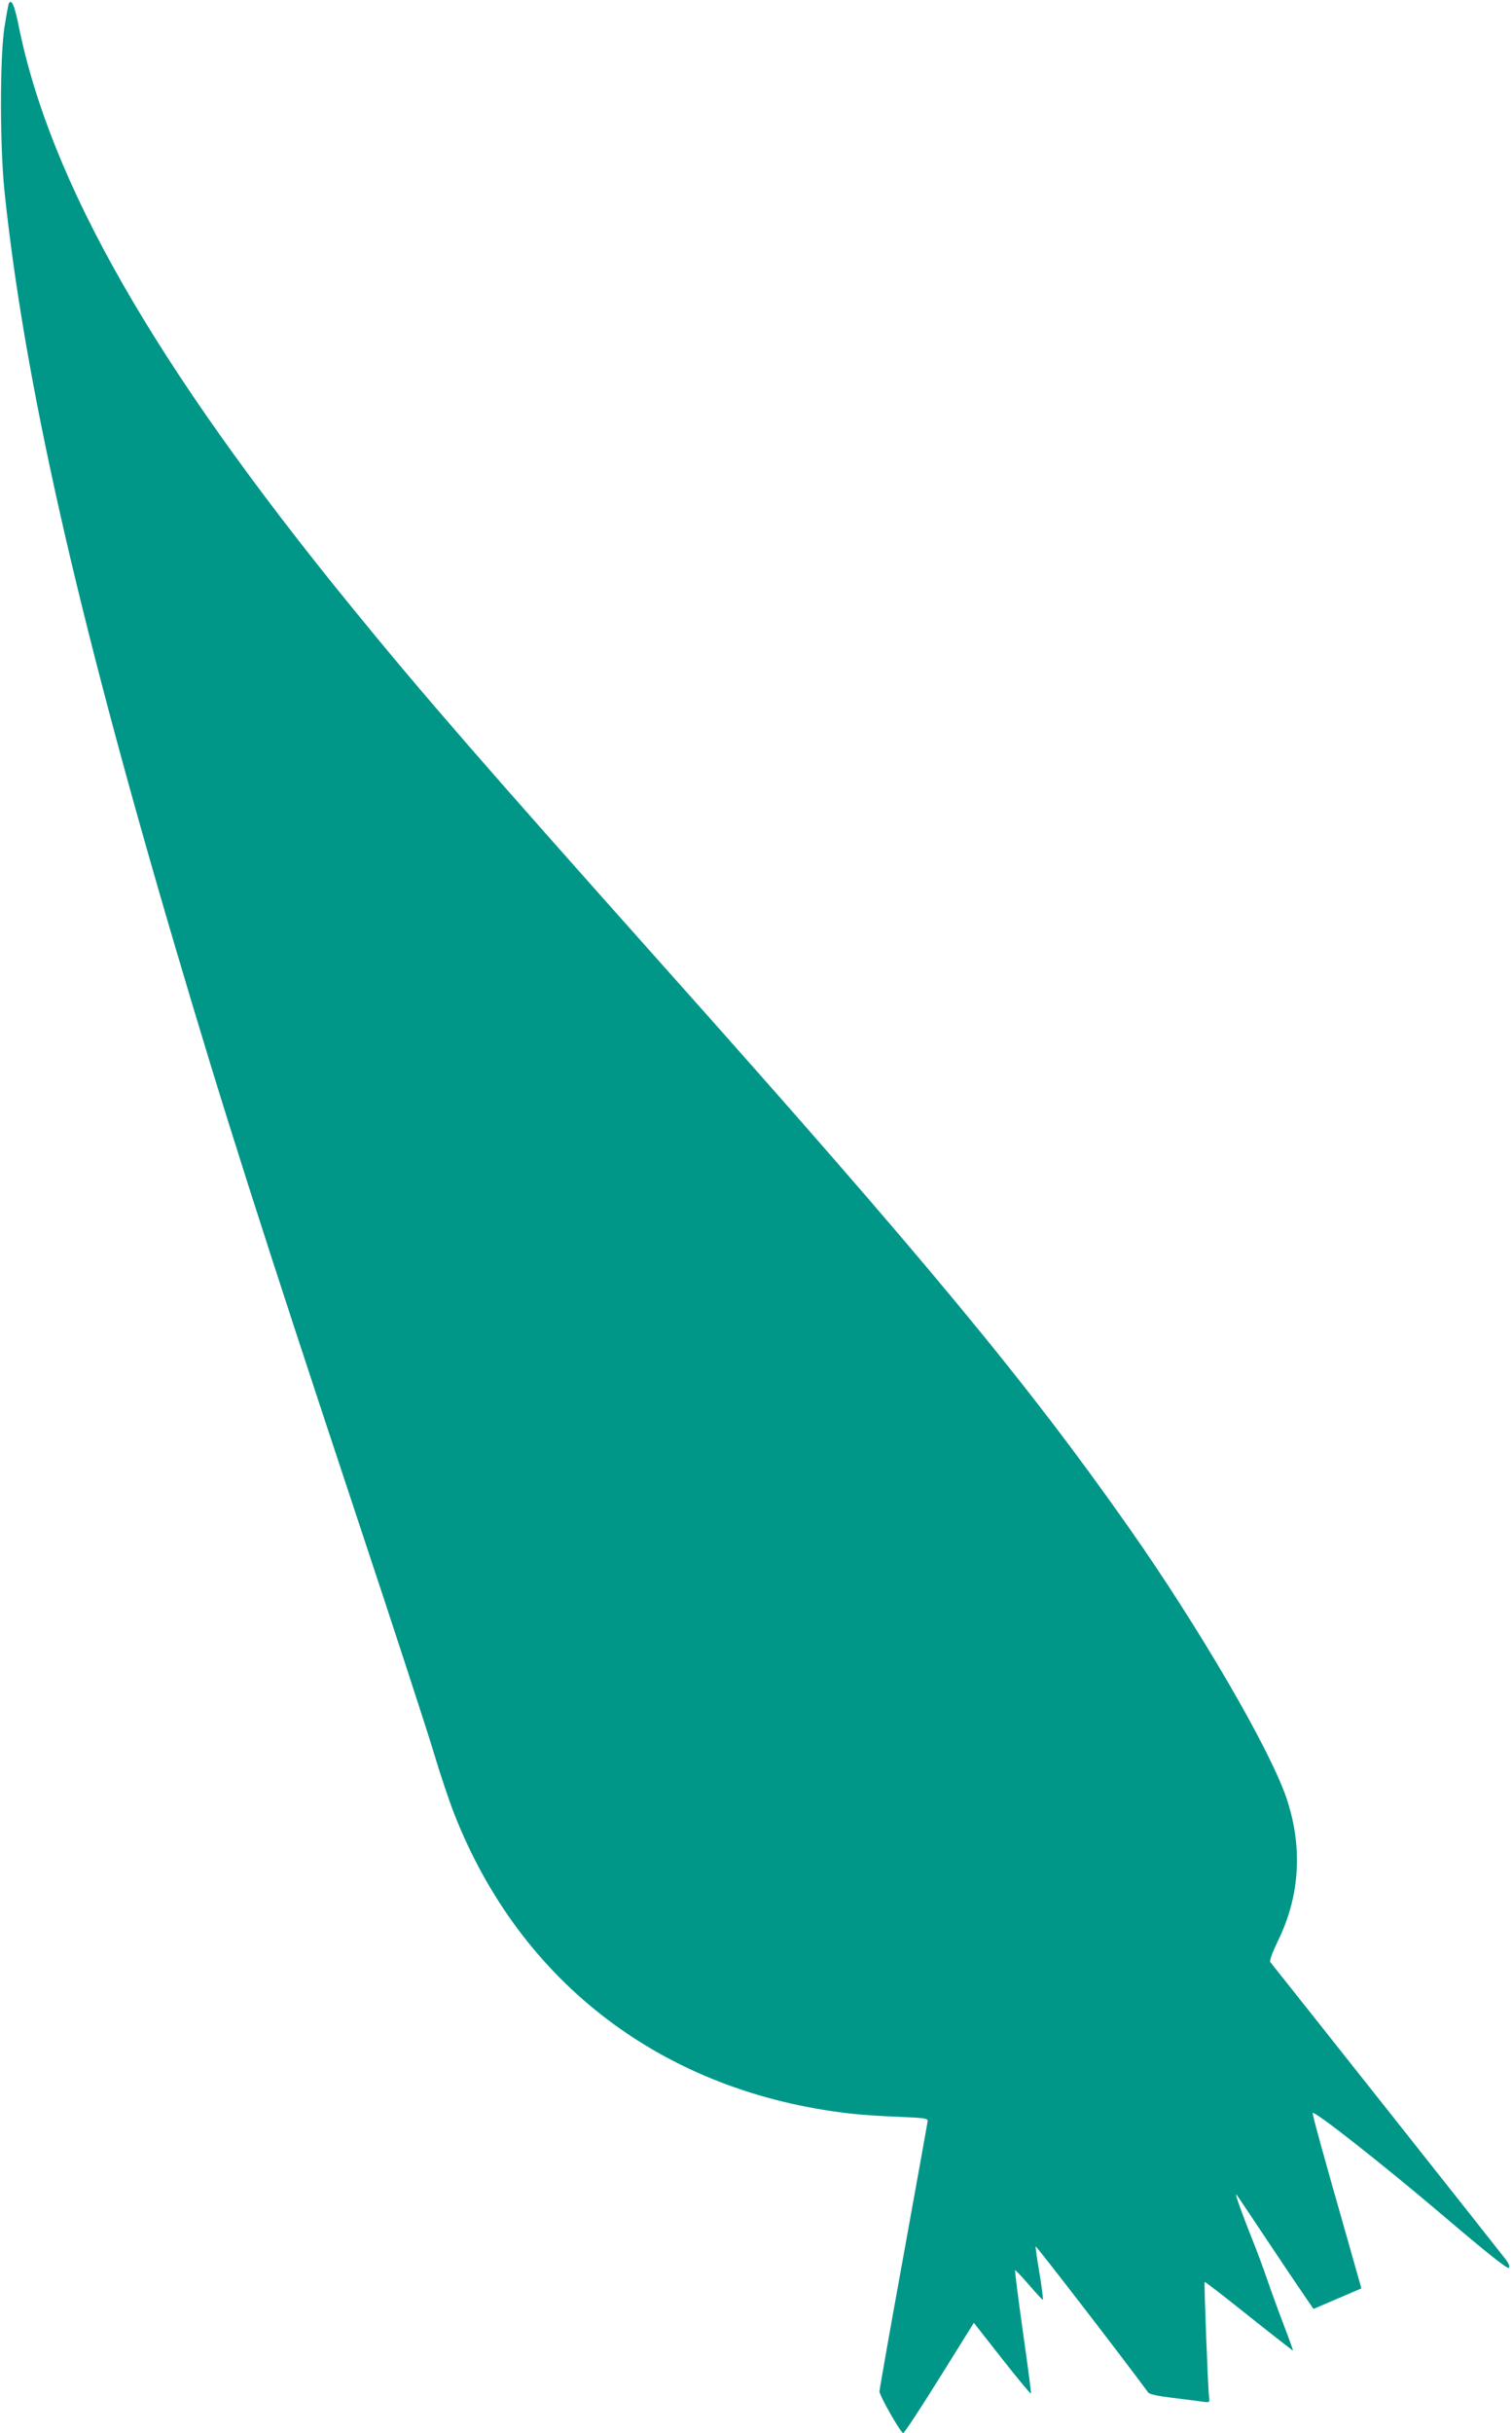 <?xml version="1.0" standalone="no"?>
<!DOCTYPE svg PUBLIC "-//W3C//DTD SVG 20010904//EN"
 "http://www.w3.org/TR/2001/REC-SVG-20010904/DTD/svg10.dtd">
<svg version="1.0" xmlns="http://www.w3.org/2000/svg"
 width="796pt" height="1280pt" viewBox="0 0 796 1280"
 preserveAspectRatio="xMidYMid meet">
<g transform="translate(0,1280) scale(0.1,-0.1)"
fill="#009688" stroke="none">
<path d="M47 12783 c-3 -4 -13 -60 -23 -123 -25 -156 -25 -620 -1 -860 103
-993 382 -2230 899 -3980 248 -841 453 -1484 958 -3005 192 -577 374 -1135
405 -1240 31 -104 79 -248 107 -319 351 -893 1104 -1463 2083 -1575 50 -6 162
-14 251 -17 156 -7 161 -8 157 -28 -2 -12 -59 -331 -128 -711 -69 -379 -125
-697 -125 -706 0 -22 112 -219 125 -219 6 0 92 131 191 290 l181 290 149 -190
c82 -104 150 -186 152 -182 1 4 -18 151 -43 326 -25 176 -43 321 -41 323 1 2
34 -32 72 -76 38 -44 71 -80 74 -80 3 -1 -5 61 -17 136 -13 76 -22 141 -21
145 2 6 473 -605 593 -769 7 -9 53 -19 130 -28 66 -8 137 -17 157 -20 37 -5
37 -5 33 27 -6 46 -27 599 -23 603 2 2 107 -79 233 -180 127 -101 231 -182
232 -181 1 1 -22 66 -53 146 -30 79 -68 184 -85 234 -17 50 -48 134 -69 186
-55 137 -102 266 -91 255 5 -6 71 -104 148 -220 77 -116 167 -249 199 -296
l59 -86 126 54 126 54 -67 237 c-139 486 -193 683 -189 686 11 11 373 -274
678 -533 237 -202 347 -289 354 -282 7 7 1 22 -19 48 -20 27 -1089 1376 -1236
1560 -6 7 8 46 41 115 116 237 130 497 42 753 -91 263 -459 893 -827 1417
-538 766 -1075 1414 -2449 2953 -942 1056 -1270 1432 -1651 1900 -1032 1266
-1581 2226 -1747 3055 -21 102 -36 136 -50 113z"/>
</g>
</svg>
